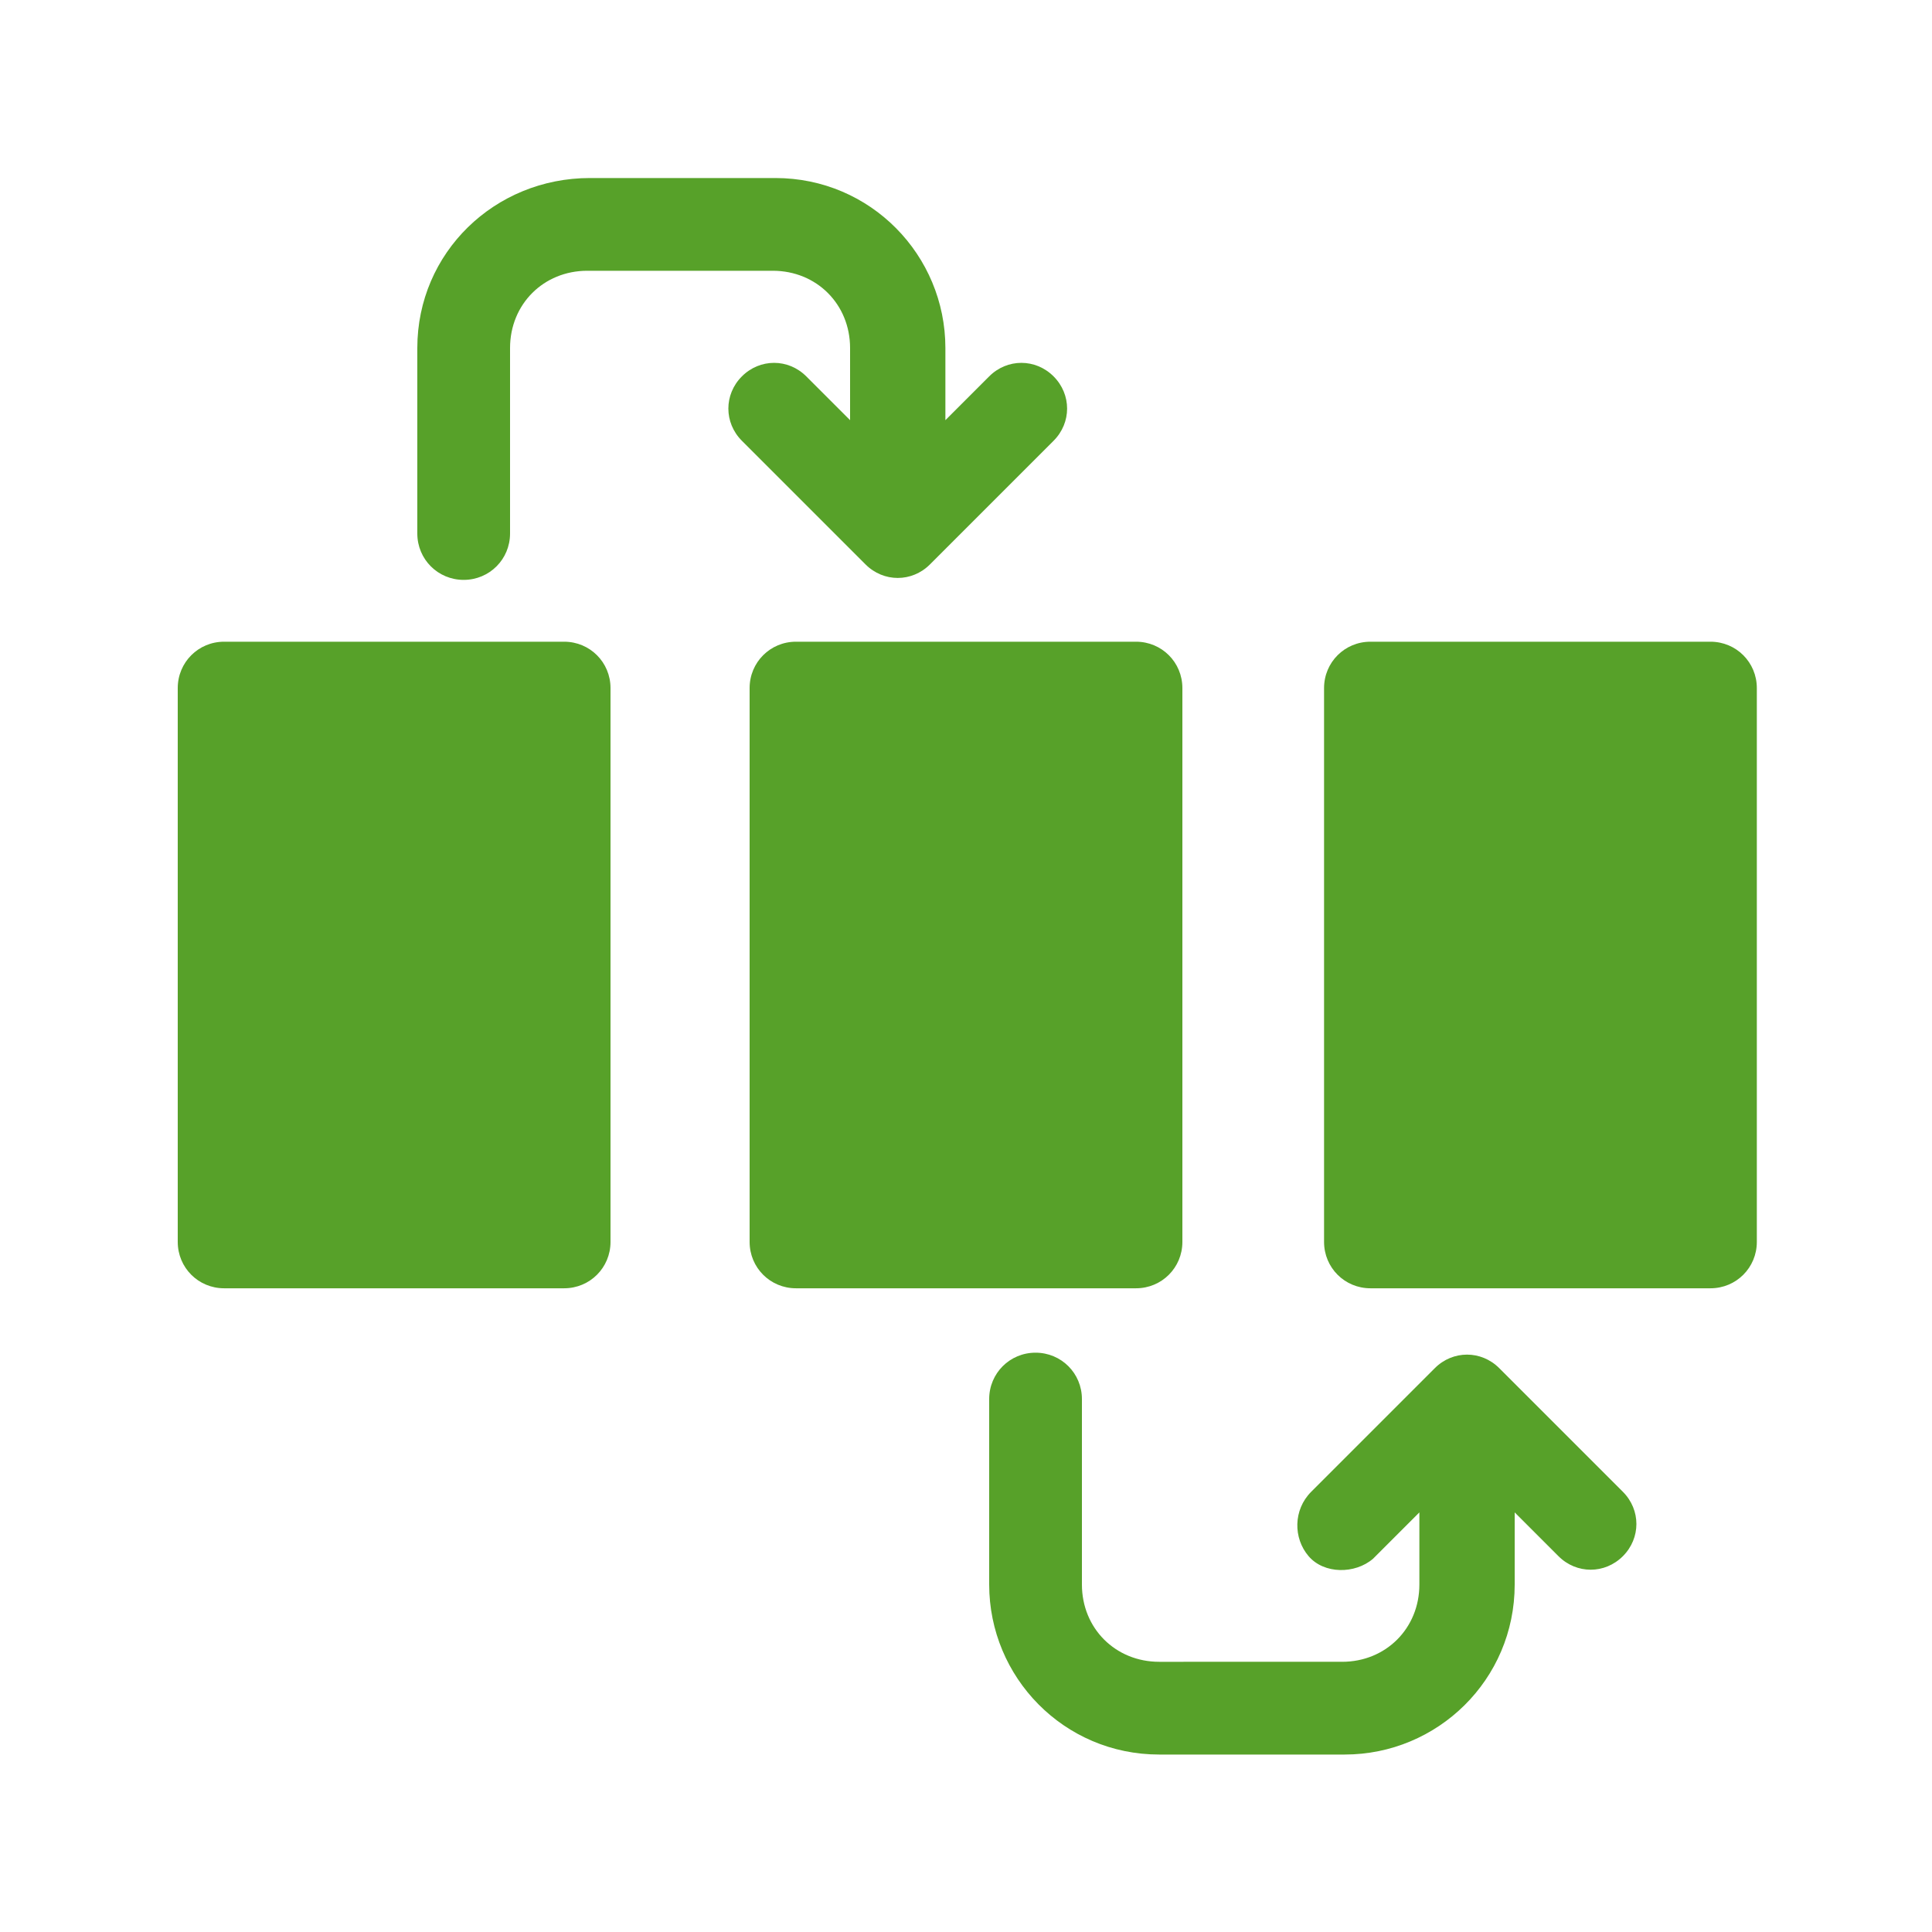 <?xml version="1.0" encoding="utf-8"?>
<!-- Generator: Adobe Illustrator 25.2.0, SVG Export Plug-In . SVG Version: 6.00 Build 0)  -->
<svg version="1.1" xmlns="http://www.w3.org/2000/svg" xmlns:xlink="http://www.w3.org/1999/xlink" x="0px" y="0px"
	 viewBox="0 0 75 75" style="enable-background:new 0 0 75 75;" xml:space="preserve">
<style type="text/css">
	.st0{display:none;}
	.st1{display:inline;}
	.st2{fill:#57A129;}
	.st3{display:inline;fill:#57A129;}
</style>
<g id="Ebene_1" class="st0">
	<g id="export" transform="translate(0 -1.5)" class="st1">
		<path id="Pfad_733" class="st2" d="M22.7,29.1l9.9-7.9H13.8c-4.4,0-7.9,3.5-7.9,7.9v27.7c0,4.4,3.6,7.9,7.9,7.9c0,0,0,0,0,0h39.4
			c4.4,0,7.9-3.5,7.9-7.9V42.6l-7.9,6.3v7.9H13.8V29.1H22.7z"/>
		<path id="Pfad_734" class="st2" d="M49.3,21.1c-14,0.1-27.8,12.3-27.8,27.8c6.7-6.5,14.6-12.4,27.8-11.9v7.9l19.7-15.8L49.3,13.3
			V21.1z"/>
	</g>
</g>
<g id="Ebene_2" class="st0">
	<g id="surface1" transform="translate(-0.109)" class="st1">
		<path id="Pfad_732" class="st2" d="M48.7,42.9c6.9-9.7,4.6-23.2-5.1-30.1s-23.2-4.6-30.1,5.1S8.8,41.1,18.6,48
			c6.9,4.9,16.1,5.3,23.5,1L58,64.8c1.7,1.8,4.6,1.9,6.4,0.2c1.8-1.7,1.9-4.6,0.2-6.4l0,0c-0.1-0.1-0.1-0.1-0.2-0.2L48.7,42.9z
			 M31,44.3c-7.7,0-13.9-6.2-13.9-13.9c0-7.7,6.2-13.9,13.9-13.9S45,22.7,45,30.4C45,38.1,38.7,44.3,31,44.3L31,44.3z"/>
	</g>
</g>
<g id="Ebene_3" class="st0">
	<g id="track" transform="translate(0 -77.442)" class="st1">
		<g id="Gruppe_4871" transform="translate(10.88 88.322)">
			<g id="Gruppe_4870" transform="translate(0 0)">
				<path id="Pfad_722" class="st2" d="M2.4,12.1c-0.8,0-1.4,0.6-1.4,1.4c0,0.8,0.6,1.4,1.4,1.4c0.8,0,1.4-0.6,1.4-1.4l0,0
					C3.8,12.7,3.2,12.1,2.4,12.1z"/>
			</g>
		</g>
		<g id="Gruppe_4873" transform="translate(0 77.442)">
			<g id="Gruppe_4872" transform="translate(0 0)">
				<path id="Pfad_723" class="st2" d="M13.3,12.1C6.5,12.1,1,17.6,1,24.3c0,3.4,1.8,7.7,5.4,13c1.6,2.4,3.4,4.6,5.2,6.8
					c0.8,0.9,2.2,1,3,0.2c0.1-0.1,0.1-0.1,0.2-0.2c1.9-2.2,3.6-4.4,5.2-6.8c3.6-5.3,5.4-9.7,5.4-13C25.6,17.6,20.1,12.1,13.3,12.1z
					 M13.3,30.1c-3.2,0-5.7-2.6-5.7-5.7s2.6-5.7,5.7-5.7s5.7,2.6,5.7,5.7C19,27.5,16.5,30.1,13.3,30.1z"/>
			</g>
		</g>
		<g id="Gruppe_4875" transform="translate(18.91 105.931)">
			<g id="Gruppe_4874">
				<path id="Pfad_724" class="st2" d="M32.9,30.1h-5.4c-3.8,0-6.9-3.1-6.9-6.9c0-6.2-5-11.2-11.2-11.2H4.3
					c-1.2,1.7-2.3,3.2-3.3,4.3h8.4c3.8,0,6.9,3.1,6.9,6.9c0,6.2,5,11.2,11.2,11.2h8.6C35.2,33.3,34.1,31.8,32.9,30.1z"/>
			</g>
		</g>
		<g id="Gruppe_4877" transform="translate(59.249 106.397)">
			<g id="Gruppe_4876" transform="translate(0 0)">
				<path id="Pfad_725" class="st2" d="M2.4,12.1c-0.8,0-1.4,0.6-1.4,1.4c0,0.8,0.6,1.4,1.4,1.4c0.8,0,1.4-0.6,1.4-1.4l0,0
					C3.8,12.7,3.2,12.1,2.4,12.1z"/>
			</g>
		</g>
		<g id="Gruppe_4879" transform="translate(48.369 95.517)">
			<g id="Gruppe_4878" transform="translate(0 0)">
				<path id="Pfad_726" class="st2" d="M13.3,12.1C6.5,12.1,1,17.6,1,24.3c0,3.4,1.8,7.7,5.4,13c1.6,2.4,3.4,4.6,5.2,6.8
					c0.8,0.9,2.2,1,3,0.2c0.1-0.1,0.1-0.1,0.2-0.2c1.9-2.2,3.6-4.4,5.2-6.8c3.6-5.3,5.4-9.7,5.4-13C25.6,17.6,20.1,12.1,13.3,12.1z
					 M13.3,30.1c-3.2,0-5.7-2.6-5.7-5.7c0-3.2,2.6-5.7,5.7-5.7c3.2,0,5.7,2.6,5.7,5.7C19,27.5,16.5,30.1,13.3,30.1L13.3,30.1z"/>
			</g>
		</g>
	</g>
</g>
<g id="Ebene_4" class="st0">
	<path id="tree-structure" class="st3" d="M34.6,17.6c0-4.6-3.7-8.2-8.2-8.2h-8.8c-4.6,0-8.2,3.7-8.2,8.2s3.7,8.2,8.2,8.2h8.8
		C30.9,25.8,34.6,22.1,34.6,17.6z M13.7,17.6c0-2.1,1.7-3.8,3.9-3.9h8.8c2.1,0,3.9,1.7,3.9,3.9s-1.7,3.9-3.9,3.9h-8.8
		C15.5,21.4,13.7,19.7,13.7,17.6z M57.4,49.2h-8.8c-4.6,0-8.2,3.7-8.2,8.2s3.7,8.2,8.2,8.2l0,0h8.8c4.6,0,8.2-3.7,8.2-8.2
		S62,49.2,57.4,49.2z M57.4,61.3h-8.8c-2.1,0-3.8-1.7-3.8-3.8c0-2.1,1.7-3.9,3.8-3.9h8.8c2.1,0,3.9,1.7,3.9,3.9
		C61.3,59.5,59.5,61.3,57.4,61.3z M36.5,57.4c0,1.2-1,2.2-2.2,2.2l0,0h-6.7c-4.3,0-7.7-3.4-7.7-7.7V32.4c0-1.2,1-2.2,2.2-2.2
		c1.2,0,2.2,1,2.2,2.2l0,0v2h9.5c1.2,0,2.2,1,2.2,2.2c0,1.2-1,2.2-2.2,2.2h-9.5v13.1c0,1.8,1.5,3.3,3.3,3.3h6.7
		C35.5,55.2,36.5,56.2,36.5,57.4C36.5,57.4,36.5,57.4,36.5,57.4L36.5,57.4z M48.6,44.8h8.8c4.6,0,8.2-3.7,8.2-8.2s-3.7-8.2-8.2-8.2
		h-8.8c-4.6,0-8.2,3.7-8.2,8.2S44.1,44.8,48.6,44.8L48.6,44.8z M48.6,32.7h8.8c2.1,0,3.9,1.7,3.9,3.8s-1.7,3.9-3.8,3.9c0,0,0,0,0,0
		h-8.8c-2.1,0-3.8-1.7-3.8-3.9S46.5,32.7,48.6,32.7z"/>
</g>
<g id="Ebene_5">
	<g id="workflow" transform="translate(0 61.211) rotate(-90)">
		<path id="Pfad_735" class="st2" d="M34.5,6.9H13c-1,0-1.8,0.8-1.8,1.8v13.2c0,1,0.8,1.8,1.8,1.8h21.5c1,0,1.8-0.8,1.8-1.8V8.7
			C36.3,7.7,35.5,6.9,34.5,6.9z"/>
		<path id="Pfad_736" class="st2" d="M34.5,29.1H13c-1,0-1.8,0.8-1.8,1.8v13.2c0,1,0.8,1.8,1.8,1.8h21.5c1,0,1.8-0.8,1.8-1.8V30.9
			C36.3,29.9,35.5,29.1,34.5,29.1z"/>
		<path id="Pfad_737" class="st2" d="M34.5,51.4H13c-1,0-1.8,0.8-1.8,1.8v13.2c0,1,0.8,1.8,1.8,1.8h21.5c1,0,1.8-0.8,1.8-1.8V53.2
			C36.3,52.2,35.5,51.4,34.5,51.4z"/>
		<path id="Pfad_738" class="st2" d="M47.7,16.2h-7.2c-1,0-1.8,0.8-1.8,1.8c0,1,0.8,1.8,1.8,1.8h7.2c1.7,0,3,1.3,3,3V30
			c0,1.7-1.3,3-3,3h-2.8l1.7-1.7c0.7-0.7,0.7-1.8,0-2.5c-0.7-0.7-1.8-0.7-2.5,0l-4.8,4.8c-0.7,0.7-0.7,1.8,0,2.5c0,0,0,0,0,0
			l4.8,4.8c0.7,0.7,1.8,0.7,2.5,0c0.7-0.7,0.7-1.8,0-2.5l-1.7-1.7h2.8c3.6,0,6.6-2.9,6.6-6.6v-7.2C54.3,19.2,51.4,16.2,47.7,16.2z"
			/>
		<path id="Pfad_739" class="st2" d="M3.3,50.9c-0.7-0.7-1.8-0.7-2.5-0.1s-0.7,1.8-0.1,2.5c0,0,0,0,0.1,0.1l1.7,1.7h-2.8
			c-1.7,0-3-1.3-3-3V45c0-1.7,1.3-3,3-3h7.2c1,0,1.8-0.8,1.8-1.8c0-1-0.8-1.8-1.8-1.8h-7.2c-3.6,0-6.6,2.9-6.6,6.6v7.2
			c0,3.6,2.9,6.6,6.6,6.6h2.8l-1.7,1.7c-0.7,0.7-0.7,1.8,0,2.5c0.7,0.7,1.8,0.7,2.5,0l4.8-4.8c0.7-0.7,0.7-1.8,0-2.5c0,0,0,0,0,0
			L3.3,50.9z"/>
	</g>
</g>
<g id="Ebene_6" class="st0">
	<path id="tablet" class="st3" d="M62.2,11.9H12.9c-2.9-0.1-5.3,2.1-5.4,5v35.3c0.1,2.9,2.5,5.2,5.4,5.1h19.9l1,1.6v0
		c0.1,0.2,0.9,1.3,1.1,1.6c0.8,1.5,2.3,2.4,4,2.5h9.9c2.9,0,5.2-2.6,5.4-5.7h8.1c2.9,0.1,5.2-2.2,5.3-5.1c0,0,0,0,0,0V16.9
		C67.4,14.1,65.1,11.9,62.2,11.9C62.3,11.9,62.2,11.9,62.2,11.9z M14.5,37.9c-1.8,0.1-3.4-1.3-3.5-3.1c-0.1-1.8,1.3-3.4,3.1-3.5
		c0.1,0,0.3,0,0.4,0c1.8-0.1,3.4,1.3,3.5,3.1c0.1,1.8-1.3,3.4-3.1,3.5C14.8,37.9,14.6,37.9,14.5,37.9z M61.1,51.3H54v-6.9
		c0.1-1.5-1-2.7-2.5-2.8c0,0,0,0,0,0c-0.8,0-1.6,0.4-2,1.1c-0.1-1.6-1.3-2.9-2.9-2.9c-1,0-2,0.6-2.5,1.5c-0.5-0.9-1.5-1.5-2.5-1.5
		c-0.8,0-1.5,0.3-2.1,0.9v-7c0-1.7-1.3-3-3-3c-1.7,0-3,1.3-3,3v13.8l-1.1-2.2c-0.5-1-1.5-1.6-2.6-1.7c-0.5,0-1,0.1-1.4,0.4
		c-1.4,0.9-1.9,2.8-1.2,4.3l1.8,3h-7V18h39V51.3z"/>
</g>
</svg>
